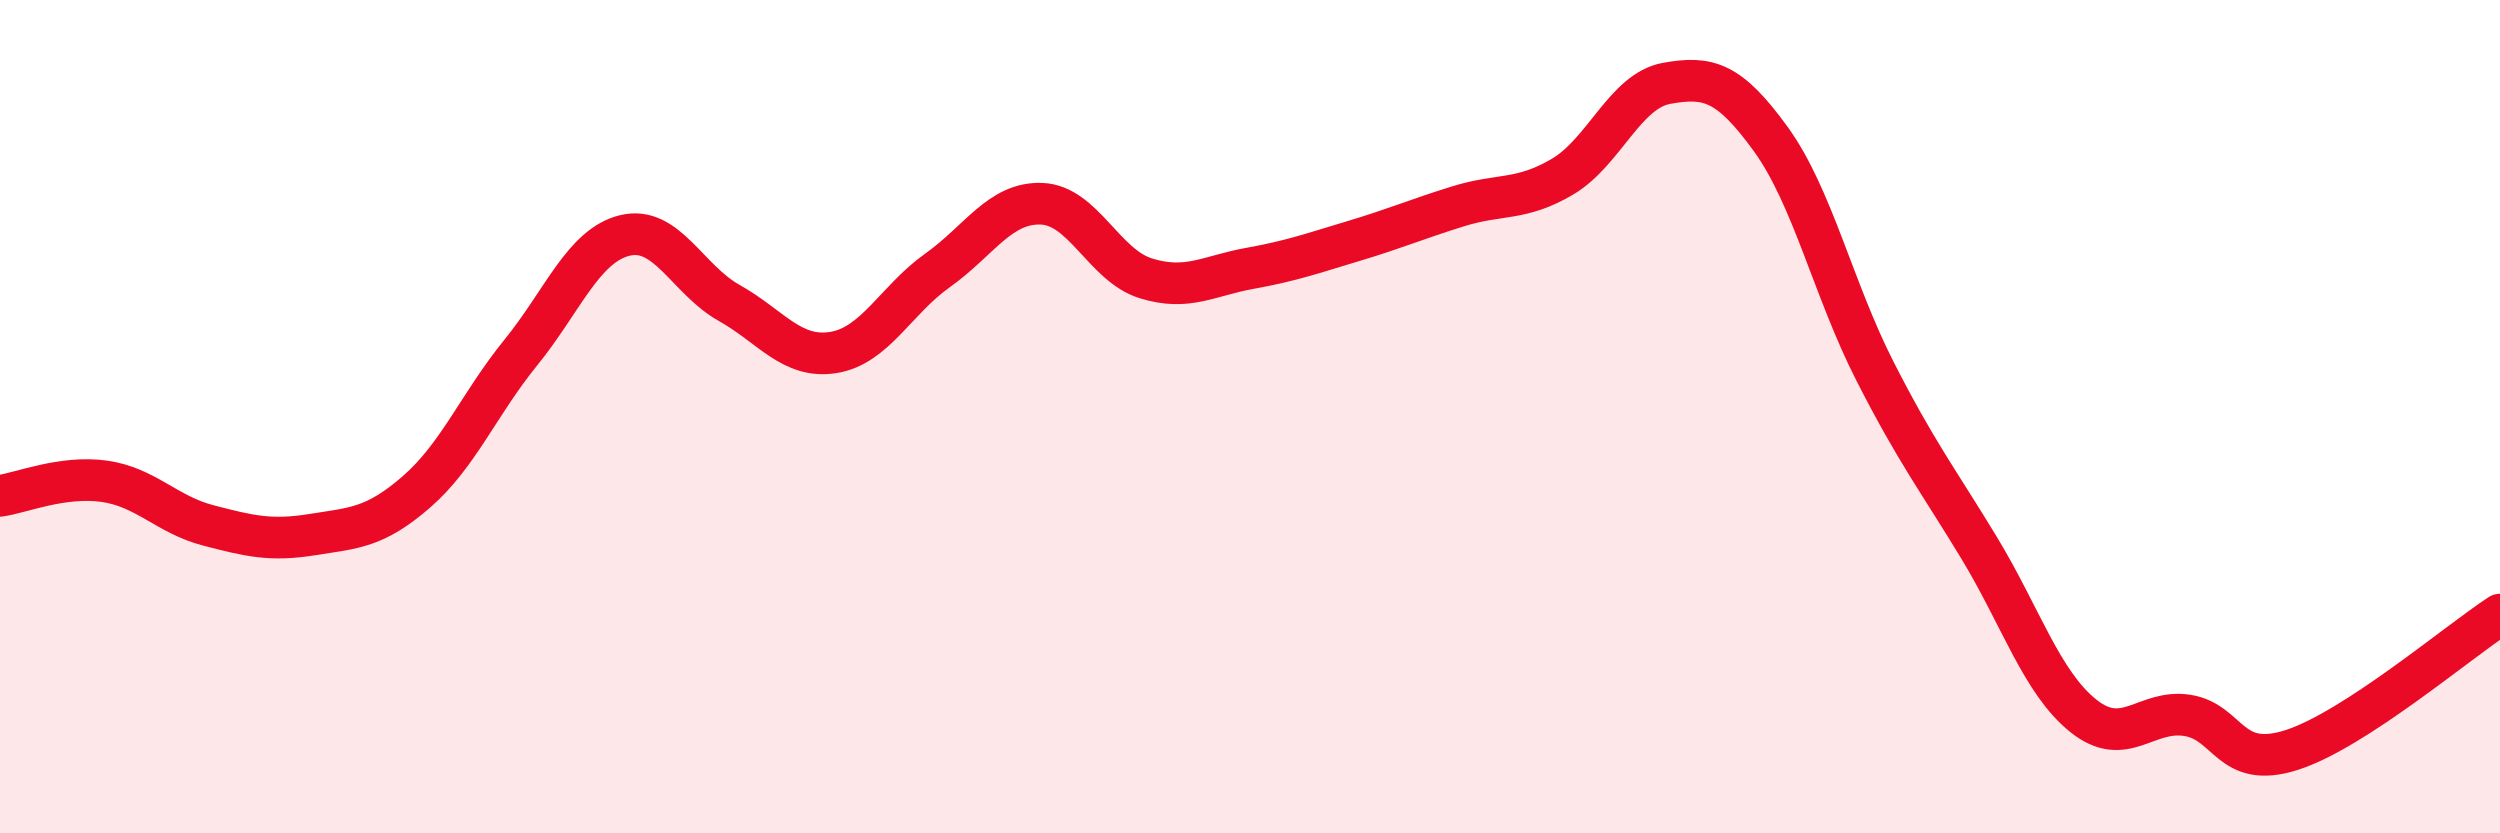 
    <svg width="60" height="20" viewBox="0 0 60 20" xmlns="http://www.w3.org/2000/svg">
      <path
        d="M 0,11.9 C 0.5,11.83 1.5,11.41 2.5,11.55 C 3.5,11.69 4,12.35 5,12.61 C 6,12.87 6.5,12.99 7.5,12.83 C 8.5,12.67 9,12.67 10,11.8 C 11,10.93 11.5,9.69 12.5,8.46 C 13.5,7.23 14,5.89 15,5.65 C 16,5.41 16.5,6.71 17.5,7.27 C 18.5,7.83 19,8.62 20,8.46 C 21,8.3 21.5,7.2 22.5,6.49 C 23.5,5.78 24,4.85 25,4.89 C 26,4.93 26.5,6.37 27.5,6.68 C 28.5,6.99 29,6.62 30,6.44 C 31,6.26 31.5,6.08 32.5,5.78 C 33.5,5.48 34,5.26 35,4.95 C 36,4.64 36.5,4.83 37.5,4.24 C 38.5,3.65 39,2.18 40,2 C 41,1.82 41.5,1.96 42.5,3.34 C 43.5,4.72 44,6.95 45,8.91 C 46,10.87 46.5,11.5 47.5,13.15 C 48.5,14.8 49,16.38 50,17.18 C 51,17.98 51.5,17.01 52.5,17.17 C 53.5,17.33 53.5,18.48 55,18 C 56.5,17.52 59,15.4 60,14.75L60 20L0 20Z"
        fill="#EB0A25"
        opacity="0.1"
        stroke-linecap="round"
        stroke-linejoin="round"
      />
      <path
        d="M 0,11.9 C 0.5,11.83 1.5,11.41 2.5,11.55 C 3.5,11.69 4,12.35 5,12.61 C 6,12.87 6.5,12.99 7.5,12.83 C 8.5,12.67 9,12.67 10,11.8 C 11,10.93 11.5,9.69 12.5,8.46 C 13.5,7.23 14,5.89 15,5.65 C 16,5.41 16.5,6.71 17.5,7.27 C 18.5,7.83 19,8.62 20,8.46 C 21,8.3 21.5,7.2 22.5,6.49 C 23.5,5.78 24,4.85 25,4.89 C 26,4.93 26.5,6.37 27.5,6.68 C 28.5,6.99 29,6.62 30,6.44 C 31,6.26 31.5,6.08 32.5,5.78 C 33.5,5.48 34,5.26 35,4.95 C 36,4.64 36.5,4.83 37.5,4.24 C 38.5,3.65 39,2.18 40,2 C 41,1.82 41.5,1.96 42.5,3.34 C 43.5,4.72 44,6.95 45,8.91 C 46,10.87 46.5,11.5 47.5,13.15 C 48.5,14.8 49,16.38 50,17.18 C 51,17.98 51.5,17.01 52.5,17.17 C 53.5,17.33 53.5,18.48 55,18 C 56.5,17.52 59,15.4 60,14.75"
        stroke="#EB0A25"
        stroke-width="1"
        fill="none"
        stroke-linecap="round"
        stroke-linejoin="round"
      />
    </svg>
  